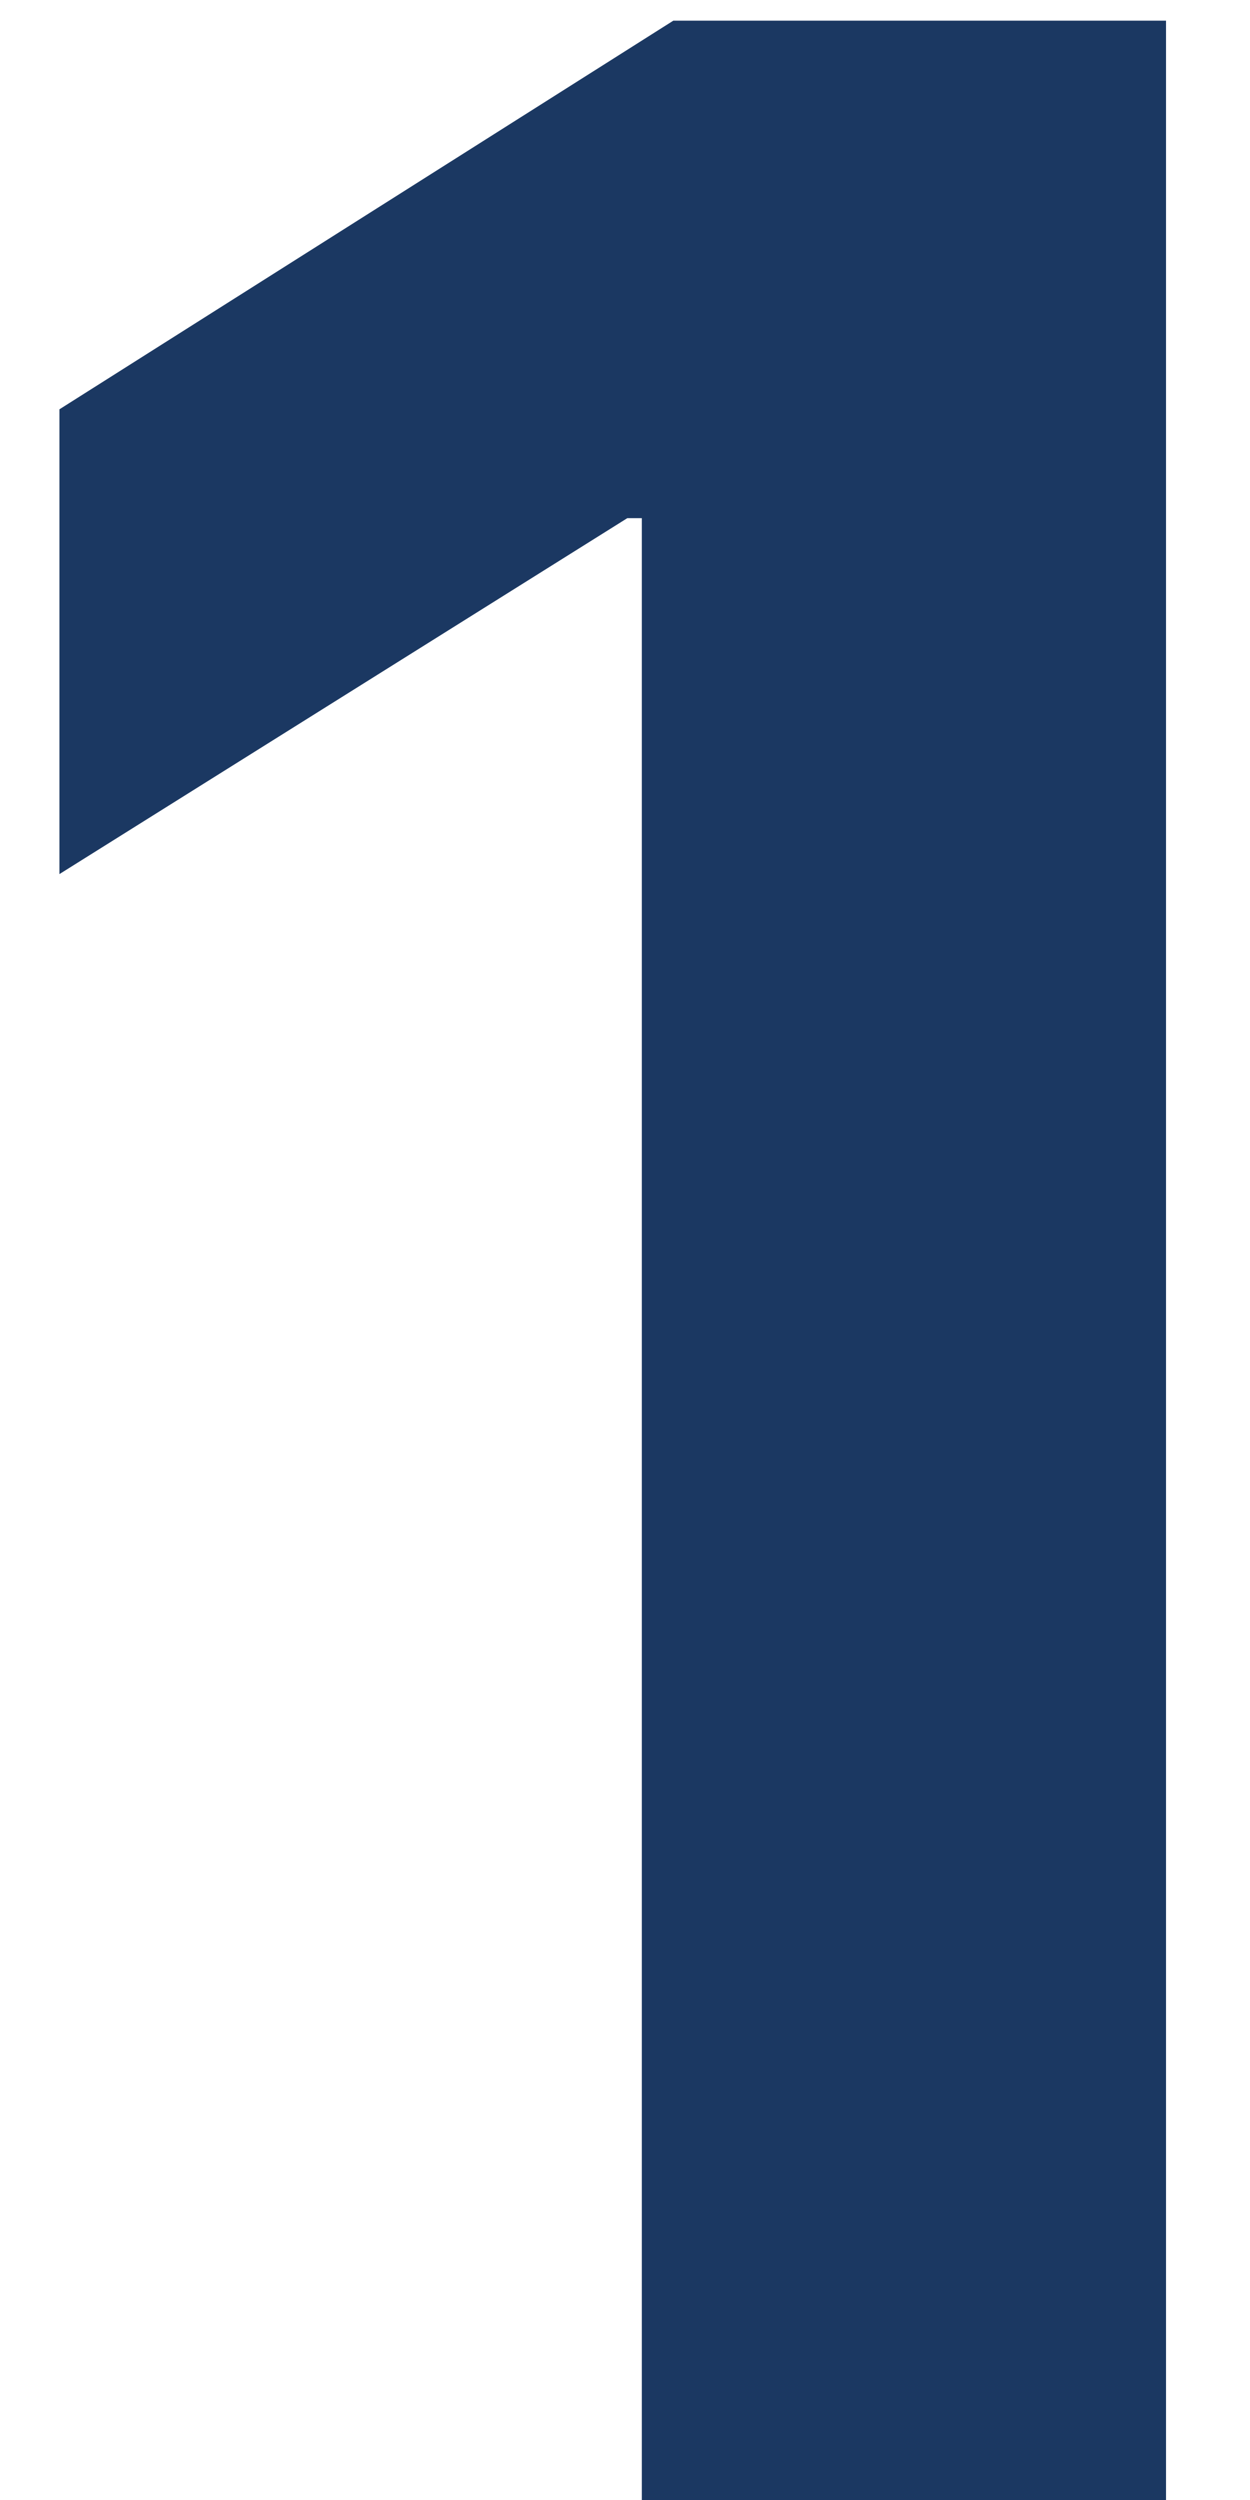 <?xml version="1.0" encoding="UTF-8"?>
<svg xmlns="http://www.w3.org/2000/svg" width="11" height="22" viewBox="0 0 11 22" fill="none">
  <path d="M10.261 0.182V22H5.648V4.56H5.52L0.523 7.692V3.602L5.925 0.182H10.261Z" fill="#1B3862"></path>
</svg>
